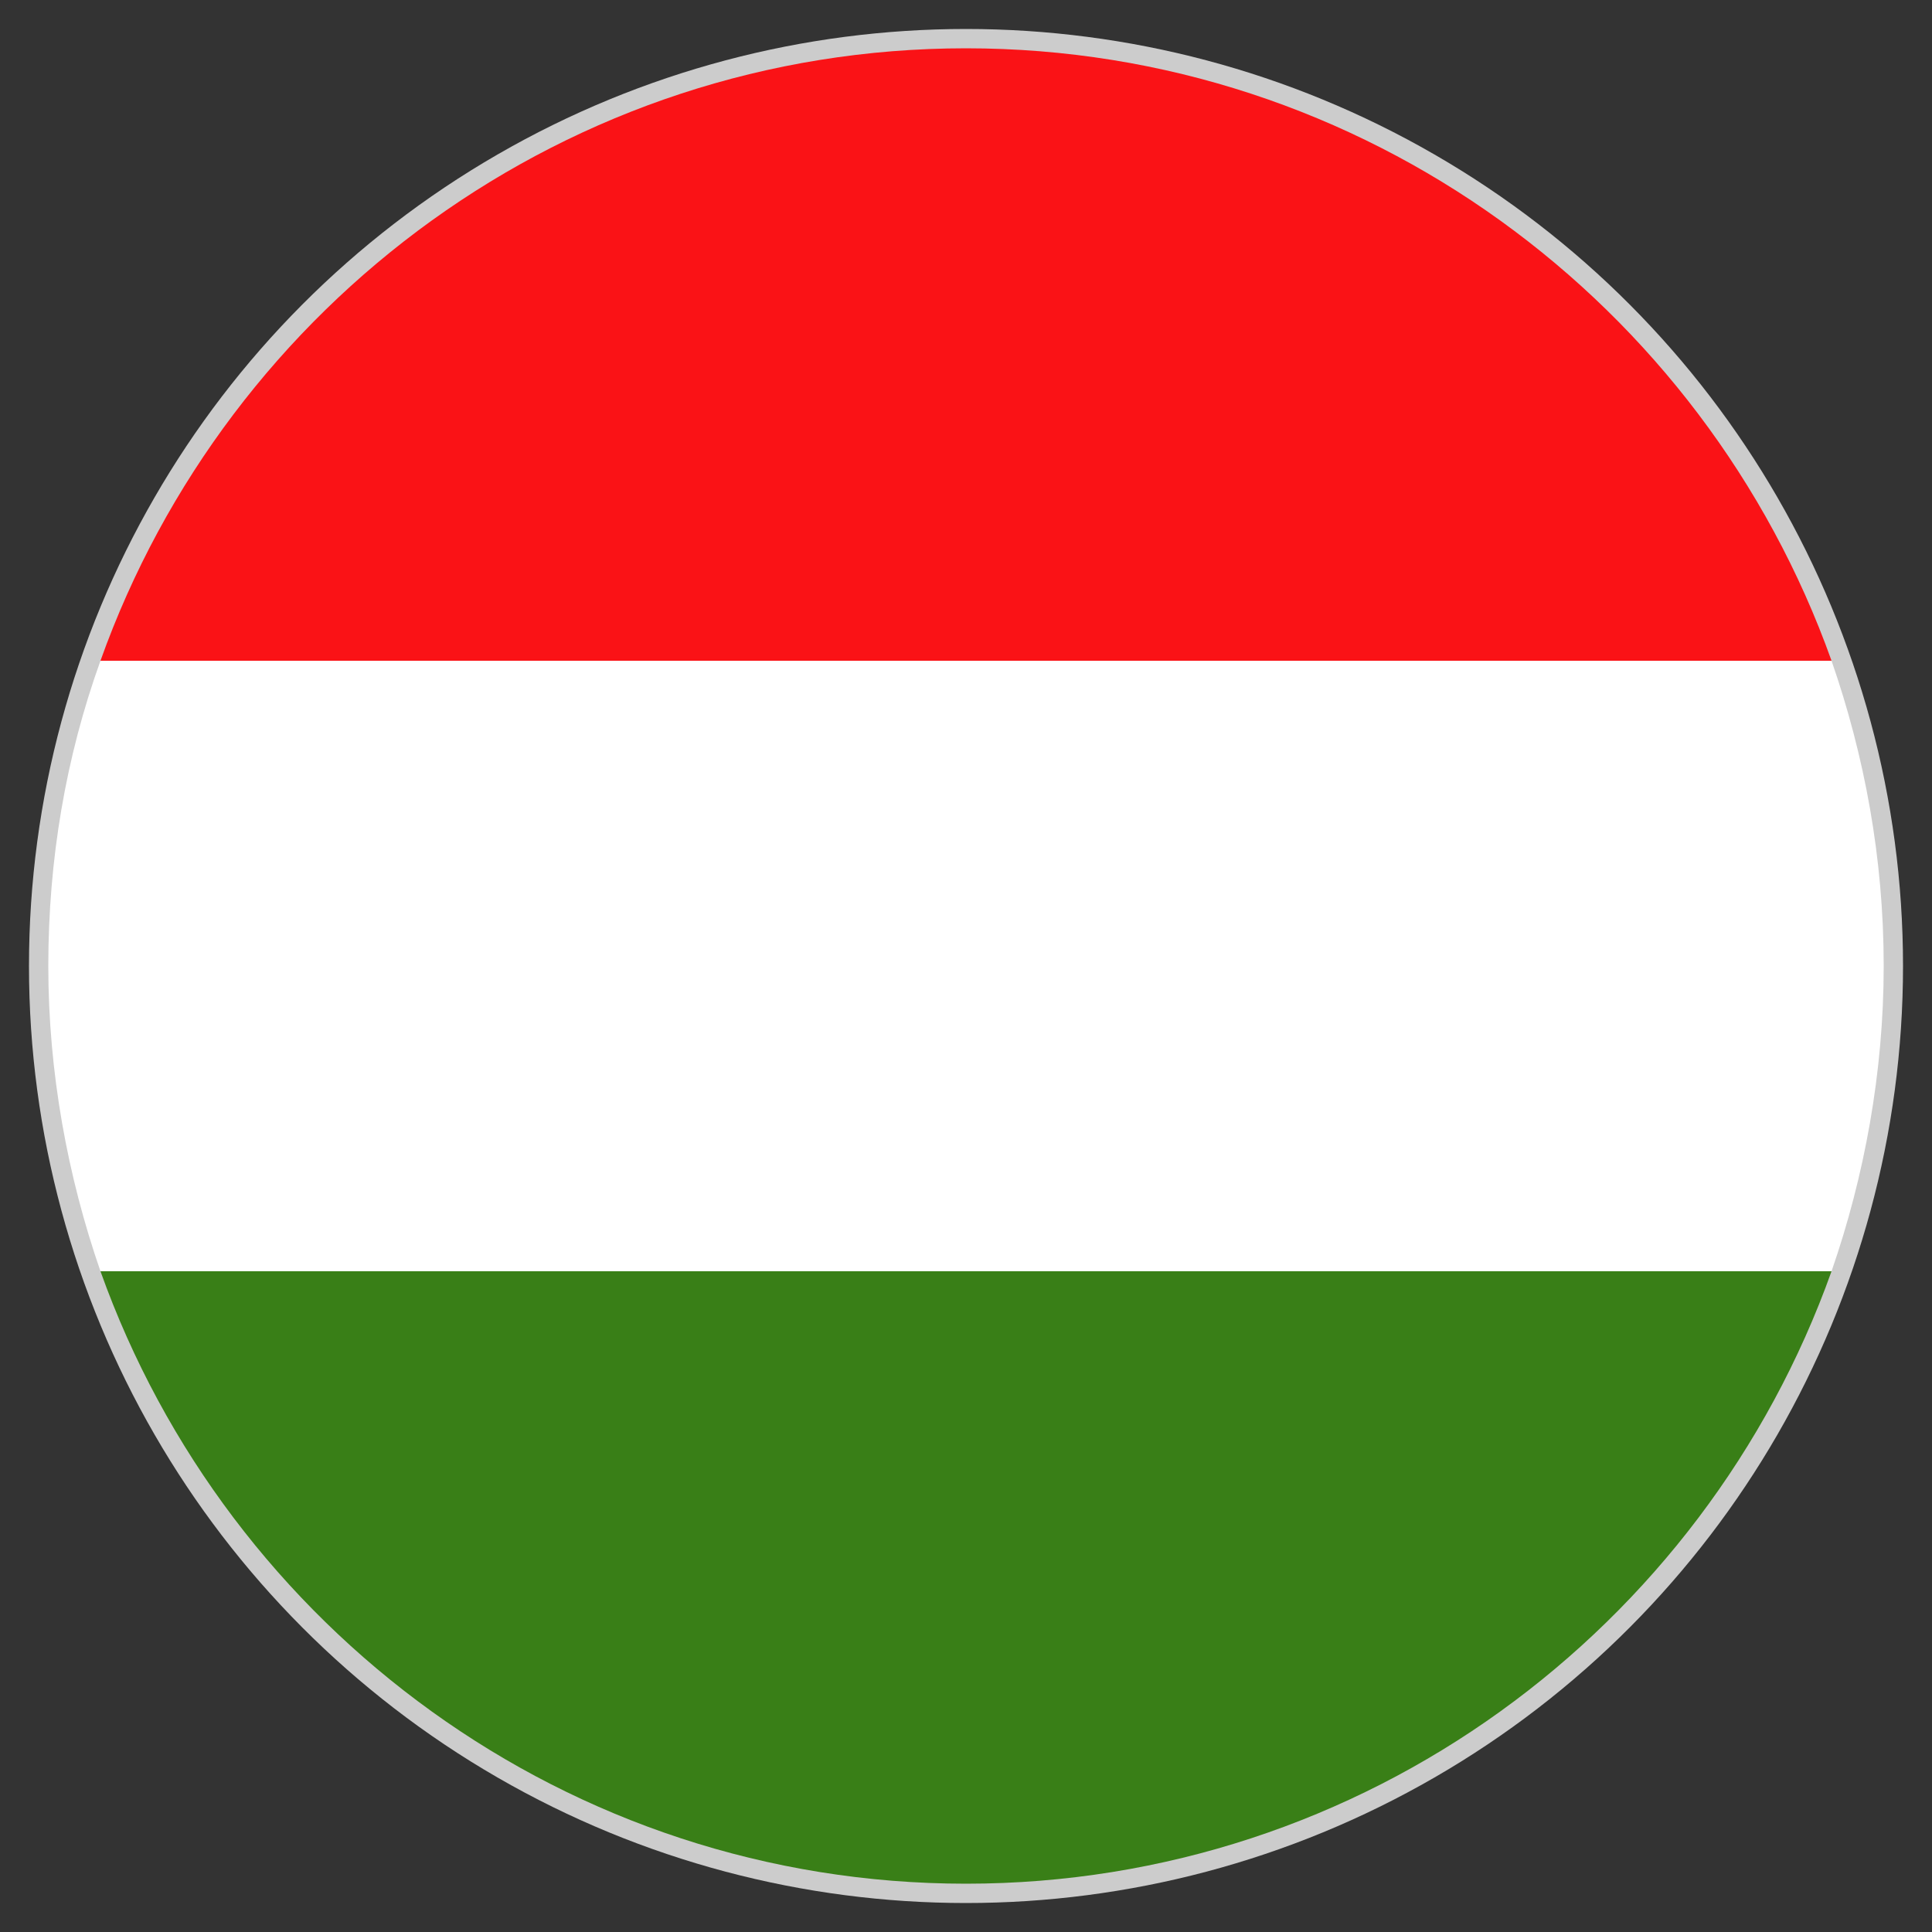 <?xml version="1.0" encoding="UTF-8" standalone="no"?>
<!DOCTYPE svg PUBLIC "-//W3C//DTD SVG 1.1//EN" "http://www.w3.org/Graphics/SVG/1.1/DTD/svg11.dtd">
<svg width="100%" height="100%" viewBox="0 0 100 100" version="1.1" xmlns="http://www.w3.org/2000/svg" xmlns:xlink="http://www.w3.org/1999/xlink" xml:space="preserve" xmlns:serif="http://www.serif.com/" style="fill-rule:evenodd;clip-rule:evenodd;stroke-linejoin:round;stroke-miterlimit:2;">
    <rect x="0" y="0" width="100" height="100" fill="#333333" stroke="none"/>
    <g id="Ebene_2">
        <circle cx="50" cy="50" r="48.5" style="fill:rgb(204,204,204);"/>
    </g>
    <g>
        <g id="Ebene_1">
            <g id="XMLID_3586_">
                <g id="XMLID_3590_">
                    <path id="XMLID_3593_" d="M50,2.5C29.4,2.5 11.8,15.7 5.2,34.2L94.8,34.2C88.2,15.7 70.6,2.5 50,2.5Z" style="fill:rgb(250,18,22);fill-rule:nonzero;"/>
                    <path id="XMLID_3592_" d="M97.5,50C97.5,44.4 96.5,39.1 94.8,34.2L5.2,34.2C3.4,39.2 2.5,44.5 2.5,50C2.5,55.5 3.5,60.9 5.2,65.8L94.8,65.8C96.5,60.9 97.5,55.5 97.5,50Z" style="fill:white;fill-rule:nonzero;"/>
                    <path id="XMLID_3591_" d="M5.2,65.8C11.8,84.3 29.4,97.5 50,97.5C70.6,97.5 88.2,84.3 94.8,65.8L5.2,65.8Z" style="fill:rgb(57,127,23);fill-rule:nonzero;"/>
                </g>
            </g>
        </g>
    </g>
</svg>
